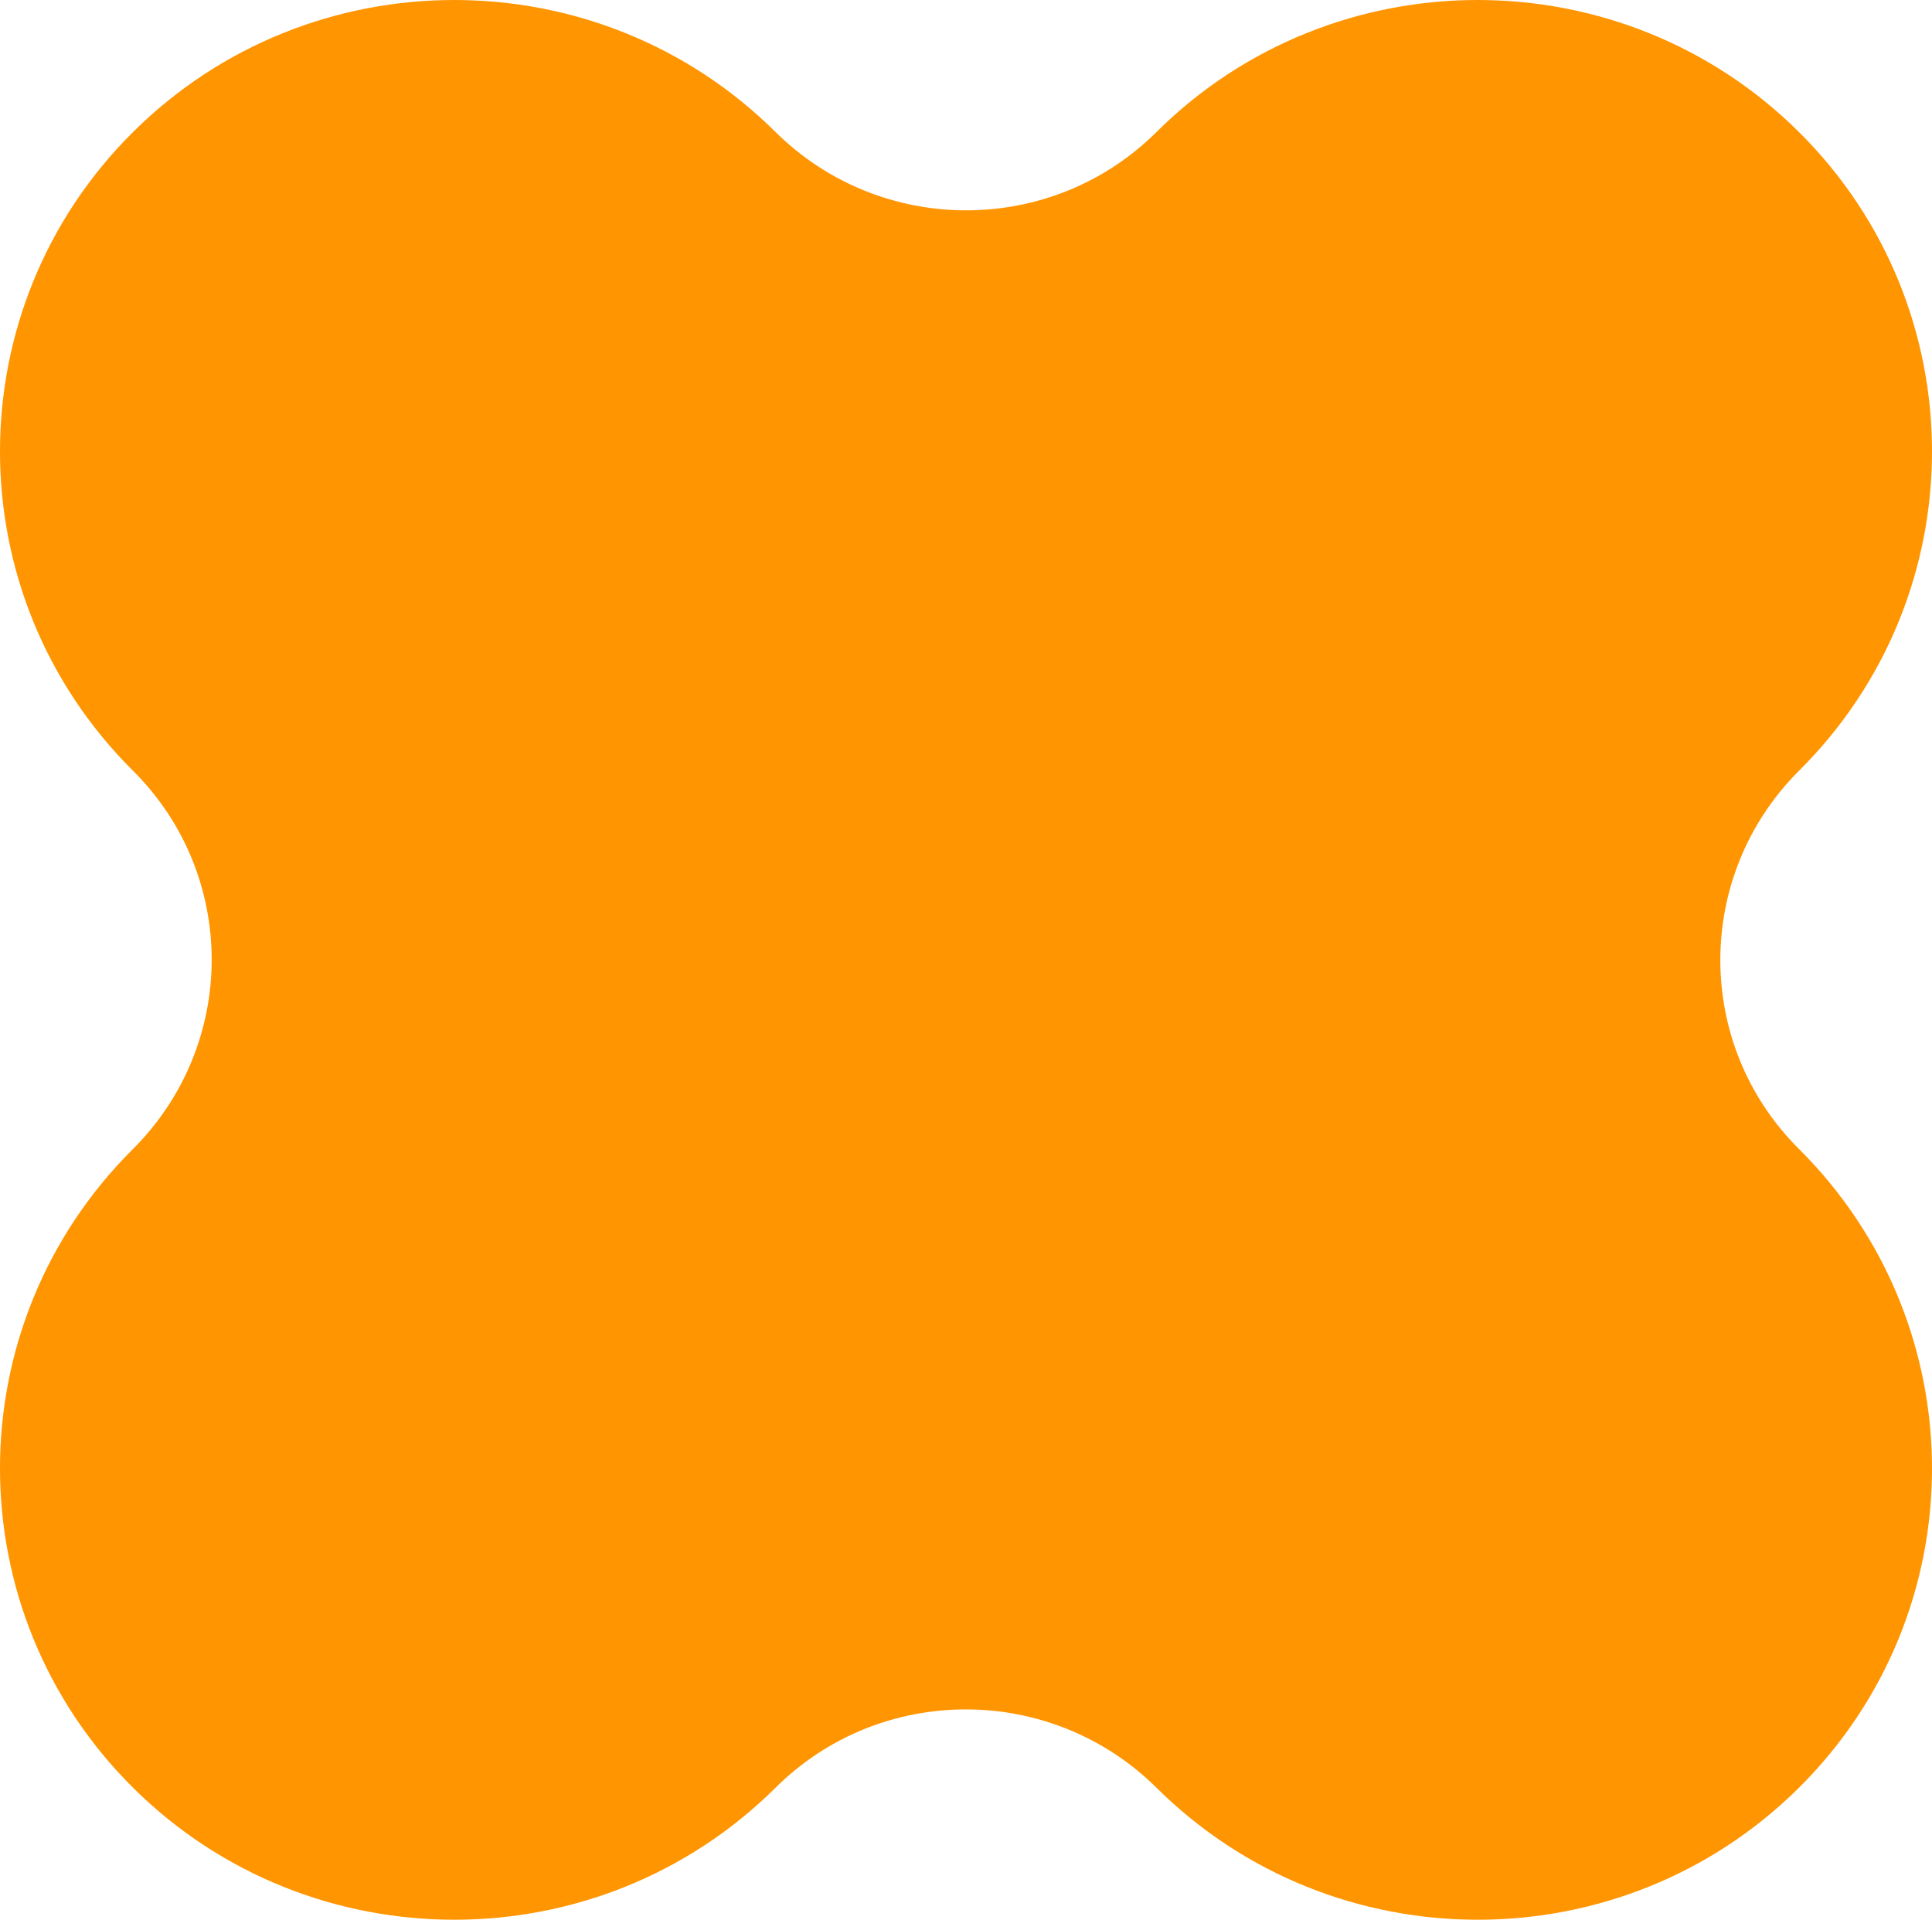 <svg width="163" height="162" viewBox="0 0 163 162" fill="none" xmlns="http://www.w3.org/2000/svg">
<path d="M151.783 96.964C142.927 88.163 142.927 73.882 151.783 65.036C166.739 50.172 166.739 26.012 151.783 11.148C136.827 -3.716 112.519 -3.716 97.563 11.148C88.707 19.95 74.338 19.95 65.437 11.148C50.481 -3.716 26.173 -3.716 11.217 11.148C-3.739 26.012 -3.739 50.172 11.217 65.036C20.073 73.837 20.073 88.118 11.217 96.964C-3.739 111.828 -3.739 135.988 11.217 150.852C26.173 165.716 50.481 165.716 65.437 150.852C74.293 142.05 88.662 142.05 97.563 150.852C112.519 165.716 136.827 165.716 151.783 150.852C166.739 135.988 166.739 111.873 151.783 96.964Z" fill="#FF9500"/>
</svg>
